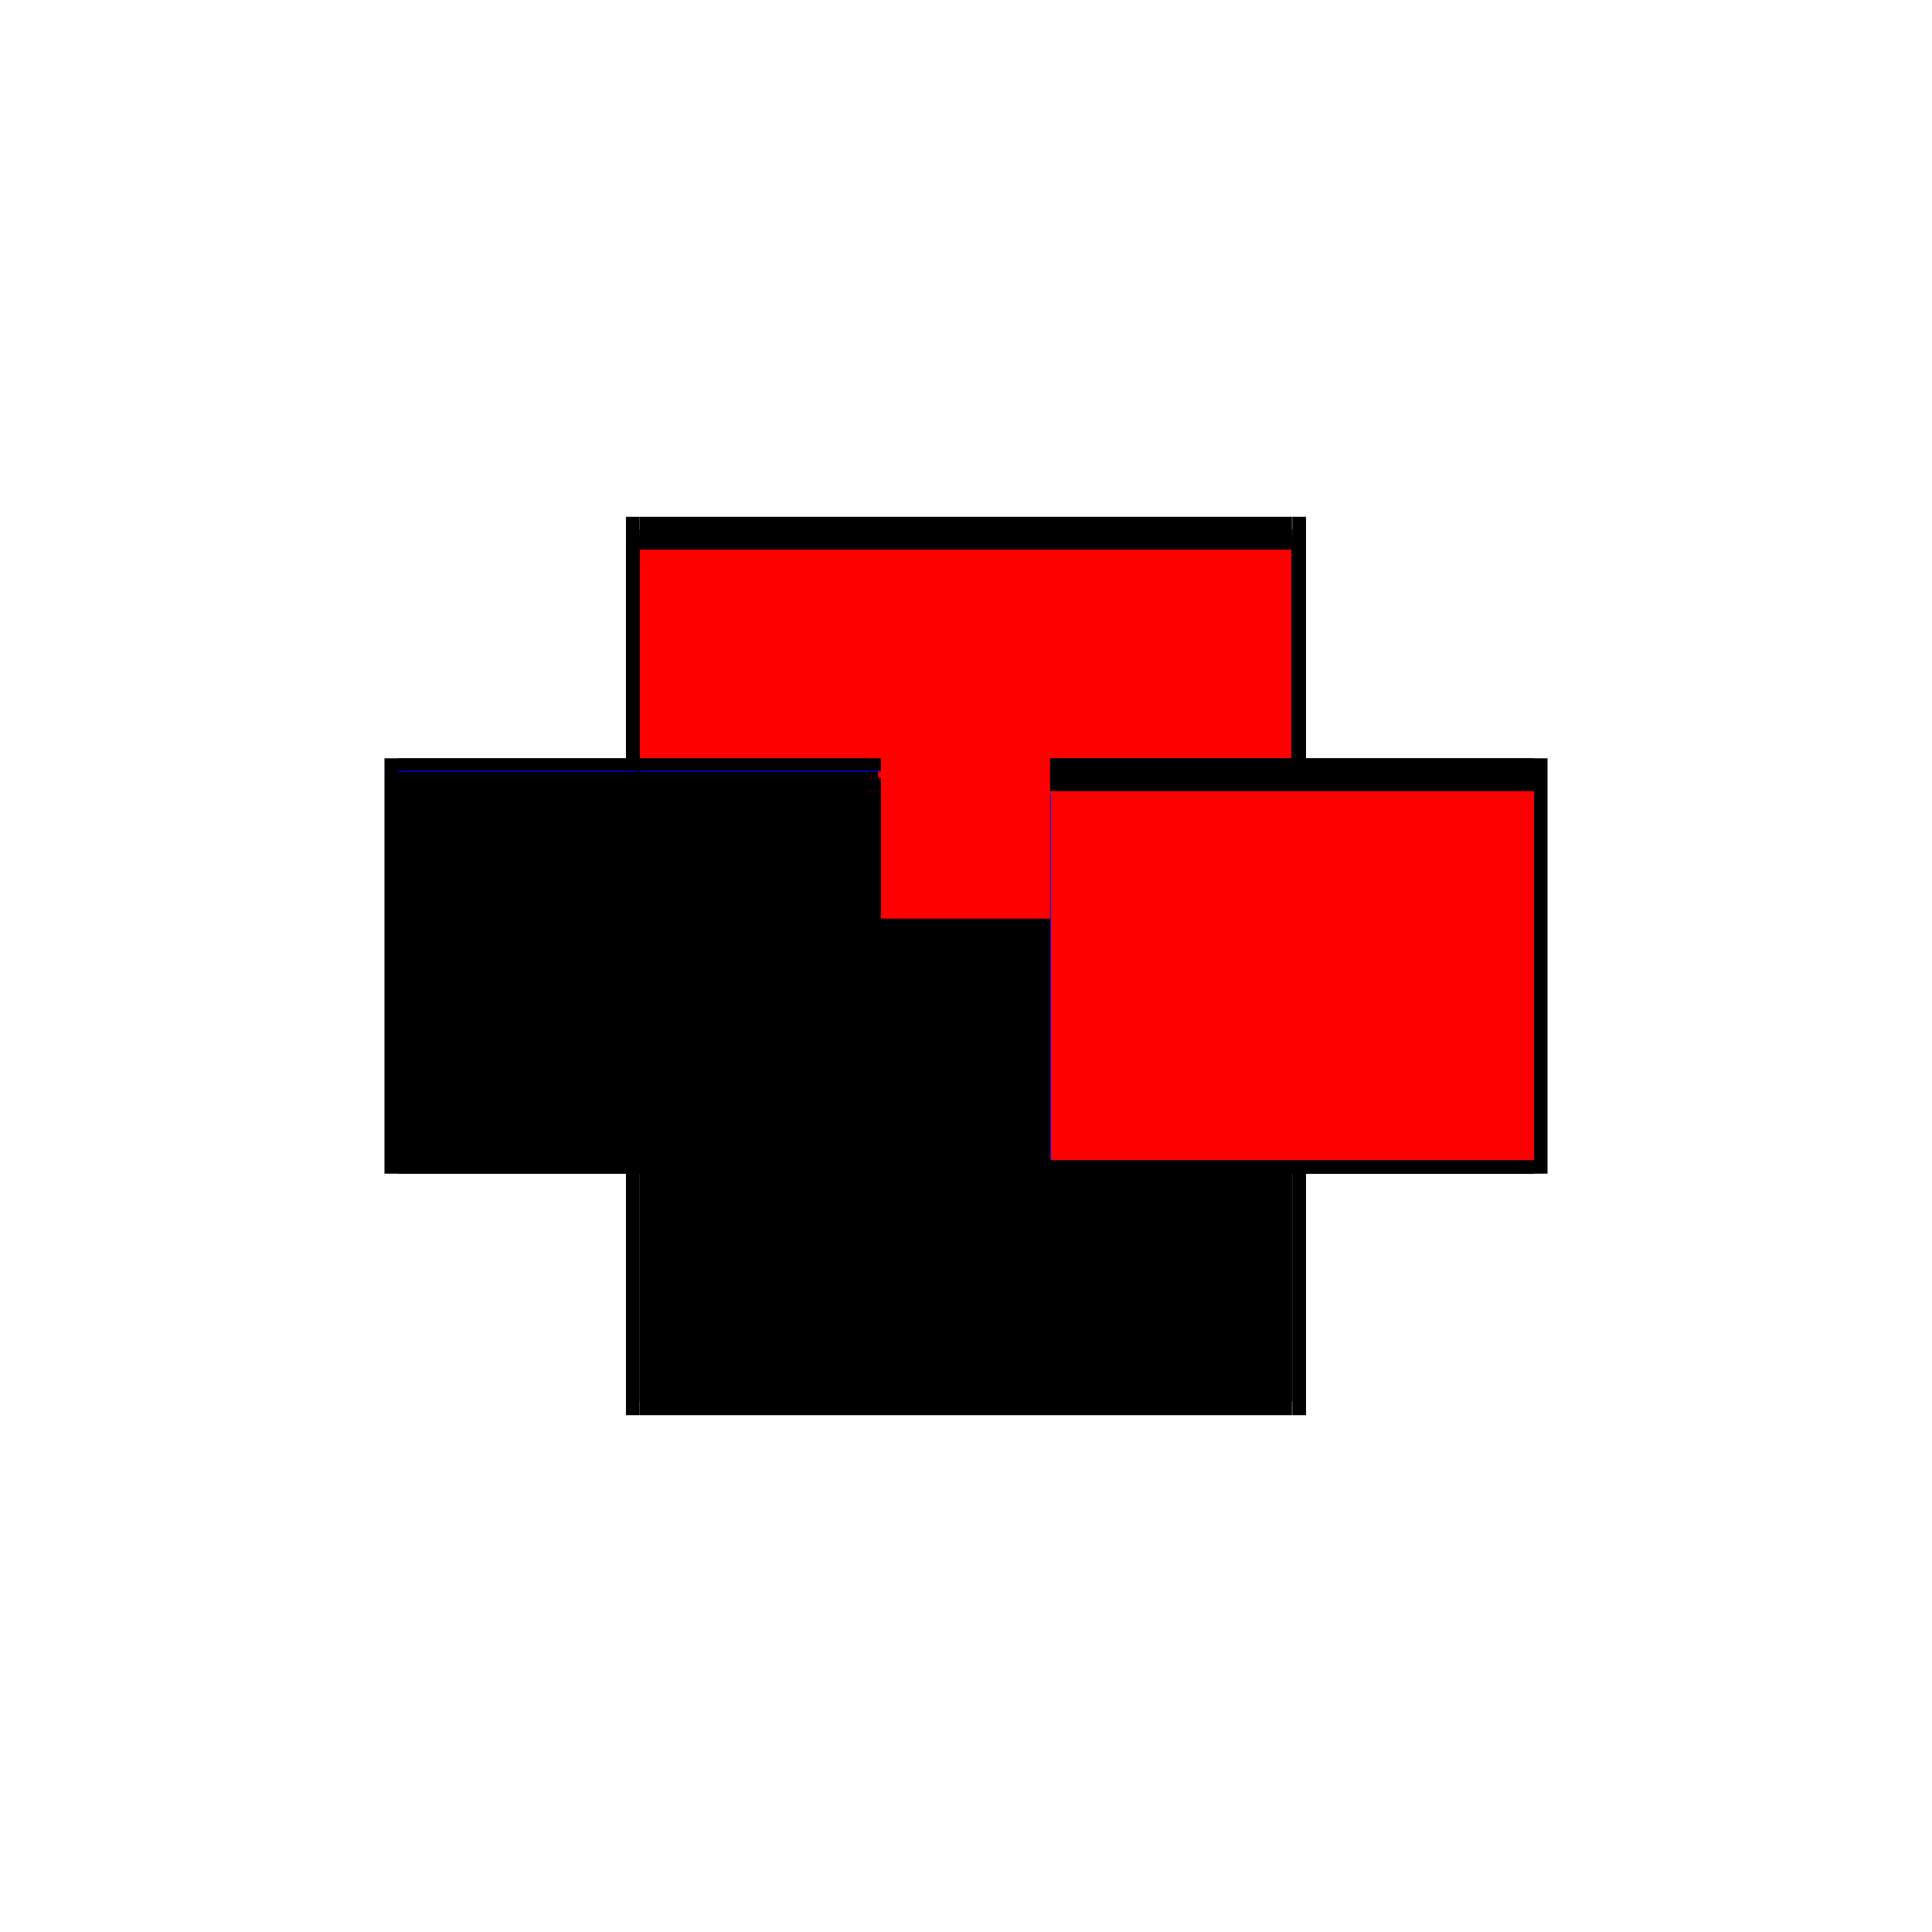 <?xml version="1.0" encoding="utf-8" ?>
<svg xmlns="http://www.w3.org/2000/svg" xmlns:ev="http://www.w3.org/2001/xml-events" xmlns:xlink="http://www.w3.org/1999/xlink" baseProfile="full" height="100%" version="1.1" viewBox="-1,-1,2,2" width="100%">
  <defs>
    <style type="text/css"><![CDATA[.vectorEffectClass {vector-effect: non-scaling-stroke;}]]></style>
  </defs>
  <line class="vectorEffectClass" fill="none" stroke="black" stroke-width="0.5" x1="-0.338" x2="0.337" y1="0.215" y2="0.215"/>
  <line class="vectorEffectClass" fill="none" stroke="black" stroke-width="0.5" x1="-0.338" x2="0.337" y1="-0.215" y2="-0.215"/>
  <line class="vectorEffectClass" fill="none" stroke="black" stroke-width="0.5" x1="-0.338" x2="0.337" y1="-0.202" y2="-0.202"/>
  <line class="vectorEffectClass" fill="none" stroke="black" stroke-width="0.5" x1="-0.338" x2="0.337" y1="-0.195" y2="-0.195"/>
  <line class="vectorEffectClass" fill="none" stroke="red" stroke-width="0.5" x1="-0.338" x2="0.337" y1="-0.181" y2="-0.181"/>
  <line class="vectorEffectClass" fill="none" stroke="black" stroke-width="0.5" x1="-0.338" x2="0.337" y1="0.201" y2="0.201"/>
  <line class="vectorEffectClass" fill="none" stroke="black" stroke-width="0.5" x1="-0.352" x2="-0.352" y1="0.215" y2="-0.215"/>
  <line class="vectorEffectClass" fill="none" stroke="black" stroke-width="0.5" x1="0.352" x2="0.352" y1="0.215" y2="-0.215"/>
  <line class="vectorEffectClass" fill="none" stroke="black" stroke-width="0.5" x1="-0.338" x2="-0.338" y1="0.201" y2="-0.181"/>
  <line class="vectorEffectClass" fill="none" stroke="blue" stroke-width="0.5" x1="0.337" x2="0.337" y1="0.201" y2="-0.178"/>
  <line class="vectorEffectClass" fill="none" stroke="black" stroke-width="0.5" x1="-0.338" x2="-0.338" y1="-0.181" y2="-0.195"/>
  <line class="vectorEffectClass" fill="none" stroke="black" stroke-width="0.5" x1="0.338" x2="0.338" y1="-0.181" y2="-0.195"/>
  <line class="vectorEffectClass" fill="none" stroke="black" stroke-width="0.5" x1="0.337" x2="0.337" y1="-0.181" y2="-0.195"/>
  <line class="vectorEffectClass" fill="none" stroke="black" stroke-width="0.5" x1="-0.338" x2="-0.338" y1="0.215" y2="0.201"/>
  <line class="vectorEffectClass" fill="none" stroke="black" stroke-width="0.5" x1="0.338" x2="0.338" y1="0.215" y2="0.201"/>
  <line class="vectorEffectClass" fill="none" stroke="black" stroke-width="0.5" x1="0.337" x2="0.337" y1="0.215" y2="0.201"/>
  <line class="vectorEffectClass" fill="none" stroke="black" stroke-width="0.5" x1="-0.352" x2="-0.338" y1="0.215" y2="0.215"/>
  <line class="vectorEffectClass" fill="none" stroke="black" stroke-width="0.5" x1="-0.352" x2="-0.338" y1="-0.215" y2="-0.215"/>
  <line class="vectorEffectClass" fill="none" stroke="black" stroke-width="0.5" x1="0.338" x2="0.352" y1="0.215" y2="0.215"/>
  <line class="vectorEffectClass" fill="none" stroke="black" stroke-width="0.5" x1="0.338" x2="0.352" y1="-0.215" y2="-0.215"/>
  <line class="vectorEffectClass" fill="none" stroke="black" stroke-width="0.5" x1="-0.338" x2="-0.338" y1="-0.202" y2="-0.215"/>
  <line class="vectorEffectClass" fill="none" stroke="black" stroke-width="0.5" x1="0.337" x2="0.337" y1="-0.202" y2="-0.215"/>
  <line class="vectorEffectClass" fill="none" stroke="black" stroke-width="0.5" x1="-0.341" x2="-0.341" y1="-0.195" y2="-0.202"/>
  <line class="vectorEffectClass" fill="none" stroke="black" stroke-width="0.5" x1="0.341" x2="0.341" y1="-0.195" y2="-0.202"/>
  <line class="vectorEffectClass" fill="none" stroke="blue" stroke-width="0.5" x1="-0.338" x2="-0.338" y1="-0.201" y2="-0.202"/>
  <line class="vectorEffectClass" fill="none" stroke="black" stroke-width="0.5" x1="0.337" x2="0.337" y1="-0.195" y2="-0.202"/>
  <line class="vectorEffectClass" fill="none" stroke="black" stroke-width="0.5" x1="-0.341" x2="-0.338" y1="-0.202" y2="-0.202"/>
  <line class="vectorEffectClass" fill="none" stroke="black" stroke-width="0.5" x1="-0.341" x2="-0.338" y1="-0.195" y2="-0.195"/>
  <line class="vectorEffectClass" fill="none" stroke="black" stroke-width="0.5" x1="0.338" x2="0.341" y1="-0.202" y2="-0.202"/>
  <line class="vectorEffectClass" fill="none" stroke="black" stroke-width="0.5" x1="0.338" x2="0.341" y1="-0.195" y2="-0.195"/>
  <line class="vectorEffectClass" fill="none" stroke="black" stroke-width="0.5" x1="0.337" x2="0.338" y1="0.215" y2="0.215"/>
  <line class="vectorEffectClass" fill="none" stroke="black" stroke-width="0.5" x1="0.337" x2="0.338" y1="-0.215" y2="-0.215"/>
  <line class="vectorEffectClass" fill="none" stroke="black" stroke-width="0.5" x1="0.337" x2="0.338" y1="-0.195" y2="-0.195"/>
  <line class="vectorEffectClass" fill="none" stroke="black" stroke-width="0.5" x1="0.337" x2="0.338" y1="-0.181" y2="-0.181"/>
  <line class="vectorEffectClass" fill="none" stroke="black" stroke-width="0.5" x1="0.337" x2="0.338" y1="0.201" y2="0.201"/>
  <line class="vectorEffectClass" fill="none" stroke="black" stroke-width="0.5" x1="0.337" x2="0.338" y1="-0.202" y2="-0.202"/>
  <line class="vectorEffectClass" fill="none" stroke="red" stroke-dasharray="5.0 5.0" stroke-width="0.5" x1="0.338" x2="0.338" y1="0.201" y2="-0.181"/>
  <line class="vectorEffectClass" fill="none" stroke="black" stroke-dasharray="5.0 5.0" stroke-width="0.5" x1="0.338" x2="0.338" y1="-0.202" y2="-0.215"/>
  <line class="vectorEffectClass" fill="none" stroke="black" stroke-dasharray="5.0 5.0" stroke-width="0.5" x1="0.338" x2="0.338" y1="-0.195" y2="-0.202"/>
</svg>
